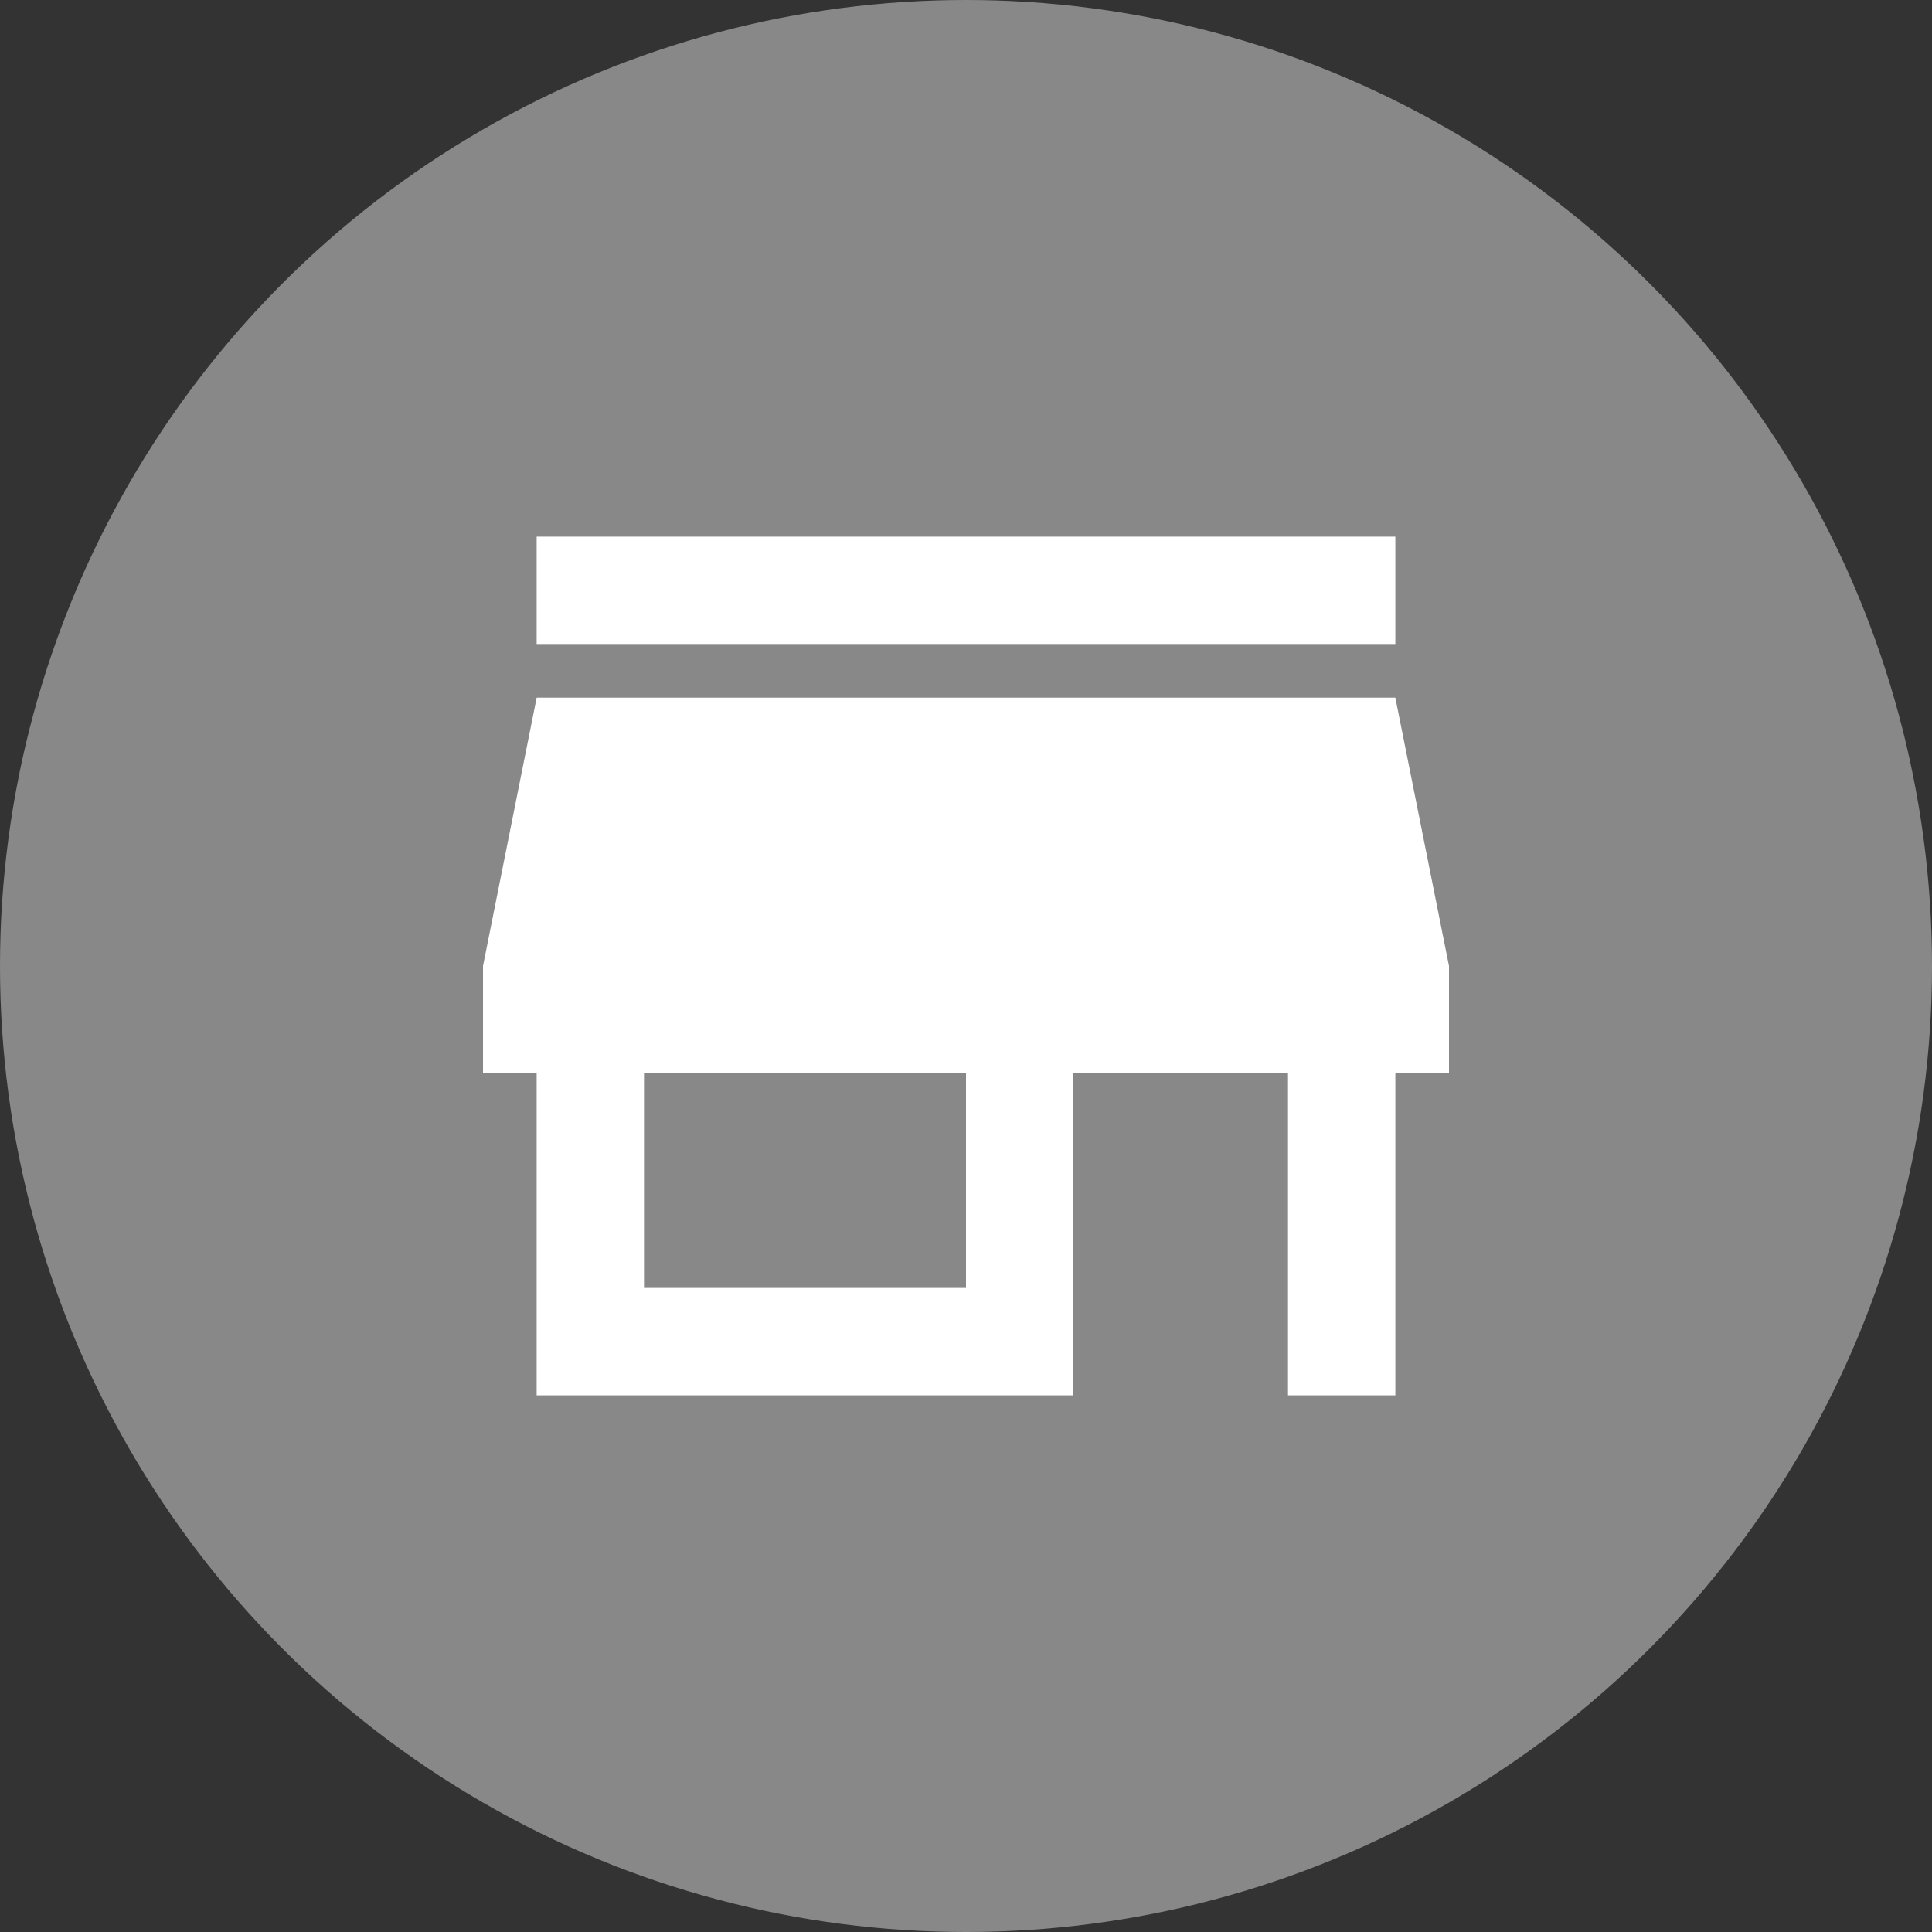 <svg xmlns="http://www.w3.org/2000/svg" width="30" height="30" viewBox="0 0 30 30">
  <rect x="0" y="0" width="30" height="30" fill="#333333" stroke="none"/>
  <g id="productdetail_icon--store" transform="translate(-1141 -1085)">
    <circle id="楕円形_252" data-name="楕円形 252" cx="15" cy="15" r="15" transform="translate(1141 1085)" fill="#888"/>
    <g id="store_black_24dp" transform="translate(1146 1090)">
      <path id="パス_27" data-name="パス 27" d="M0,0H20V20H0Z" fill="none"/>
      <path id="パス_28" data-name="パス 28" d="M17.167,4H3.833V5.667H17.167ZM18,12.333V10.667L17.167,6.5H3.833L3,10.667v1.667h.833v5h8.333v-5H15.5v5h1.667v-5Zm-7.5,3.333h-5V12.333h5Z" transform="translate(-0.5 -0.667)" fill="#fff"/>
    </g>
  </g>
</svg>
